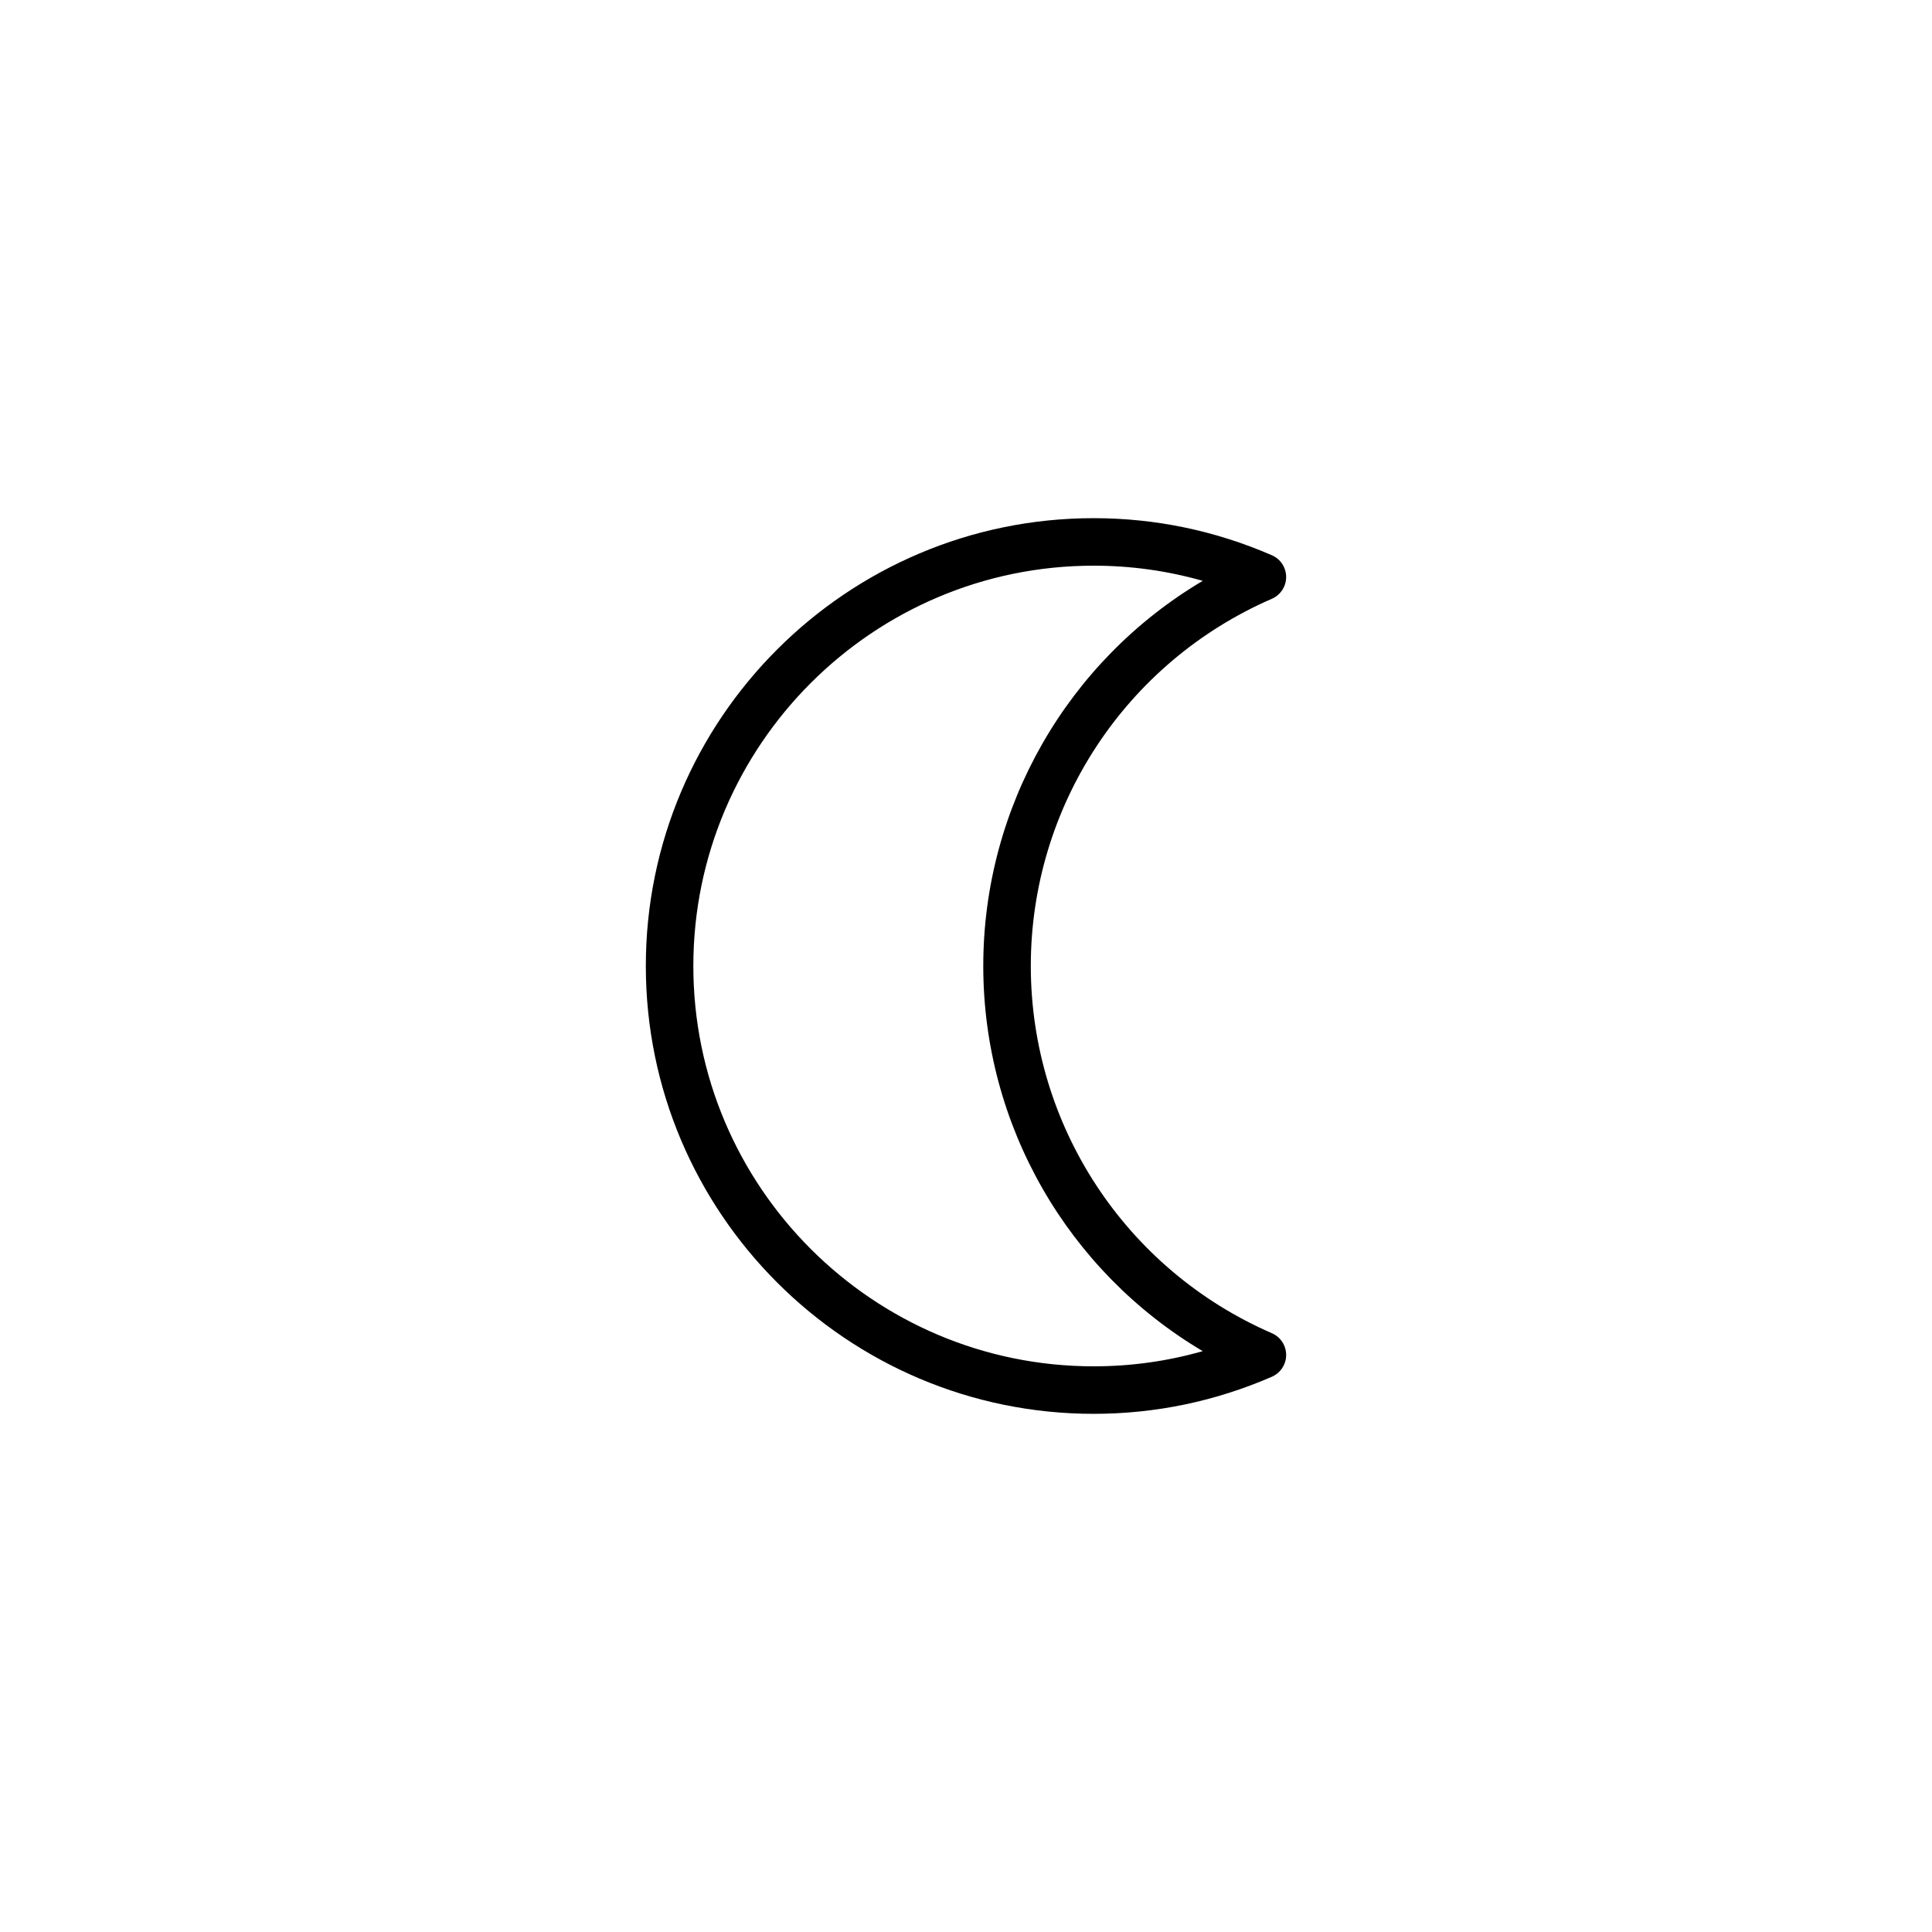 <?xml version="1.0" encoding="UTF-8"?>
<!-- Uploaded to: ICON Repo, www.svgrepo.com, Generator: ICON Repo Mixer Tools -->
<svg fill="#000000" width="800px" height="800px" version="1.1" viewBox="144 144 512 512" xmlns="http://www.w3.org/2000/svg">
 <path d="m481.05 302.69c2.297-0.996 3.793-3.269 3.793-5.773 0-2.508-1.484-4.781-3.793-5.773-15.008-6.519-30.891-9.824-47.219-9.824-65.445 0-118.68 53.238-118.68 118.68s53.238 118.68 118.68 118.68c16.328 0 32.211-3.301 47.219-9.824 2.297-0.996 3.793-3.269 3.793-5.773 0-2.508-1.484-4.781-3.793-5.773-38.805-16.863-63.875-55.059-63.875-97.312 0-42.258 25.07-80.453 63.875-97.312zm-76.473 97.312c0 42.25 22.414 80.879 58.16 102.07-9.371 2.672-19.051 4.019-28.906 4.019-58.5 0-106.09-47.59-106.09-106.09s47.59-106.09 106.09-106.09c9.848 0 19.535 1.348 28.906 4.019-35.754 21.188-58.16 59.816-58.16 102.07z"/>
</svg>